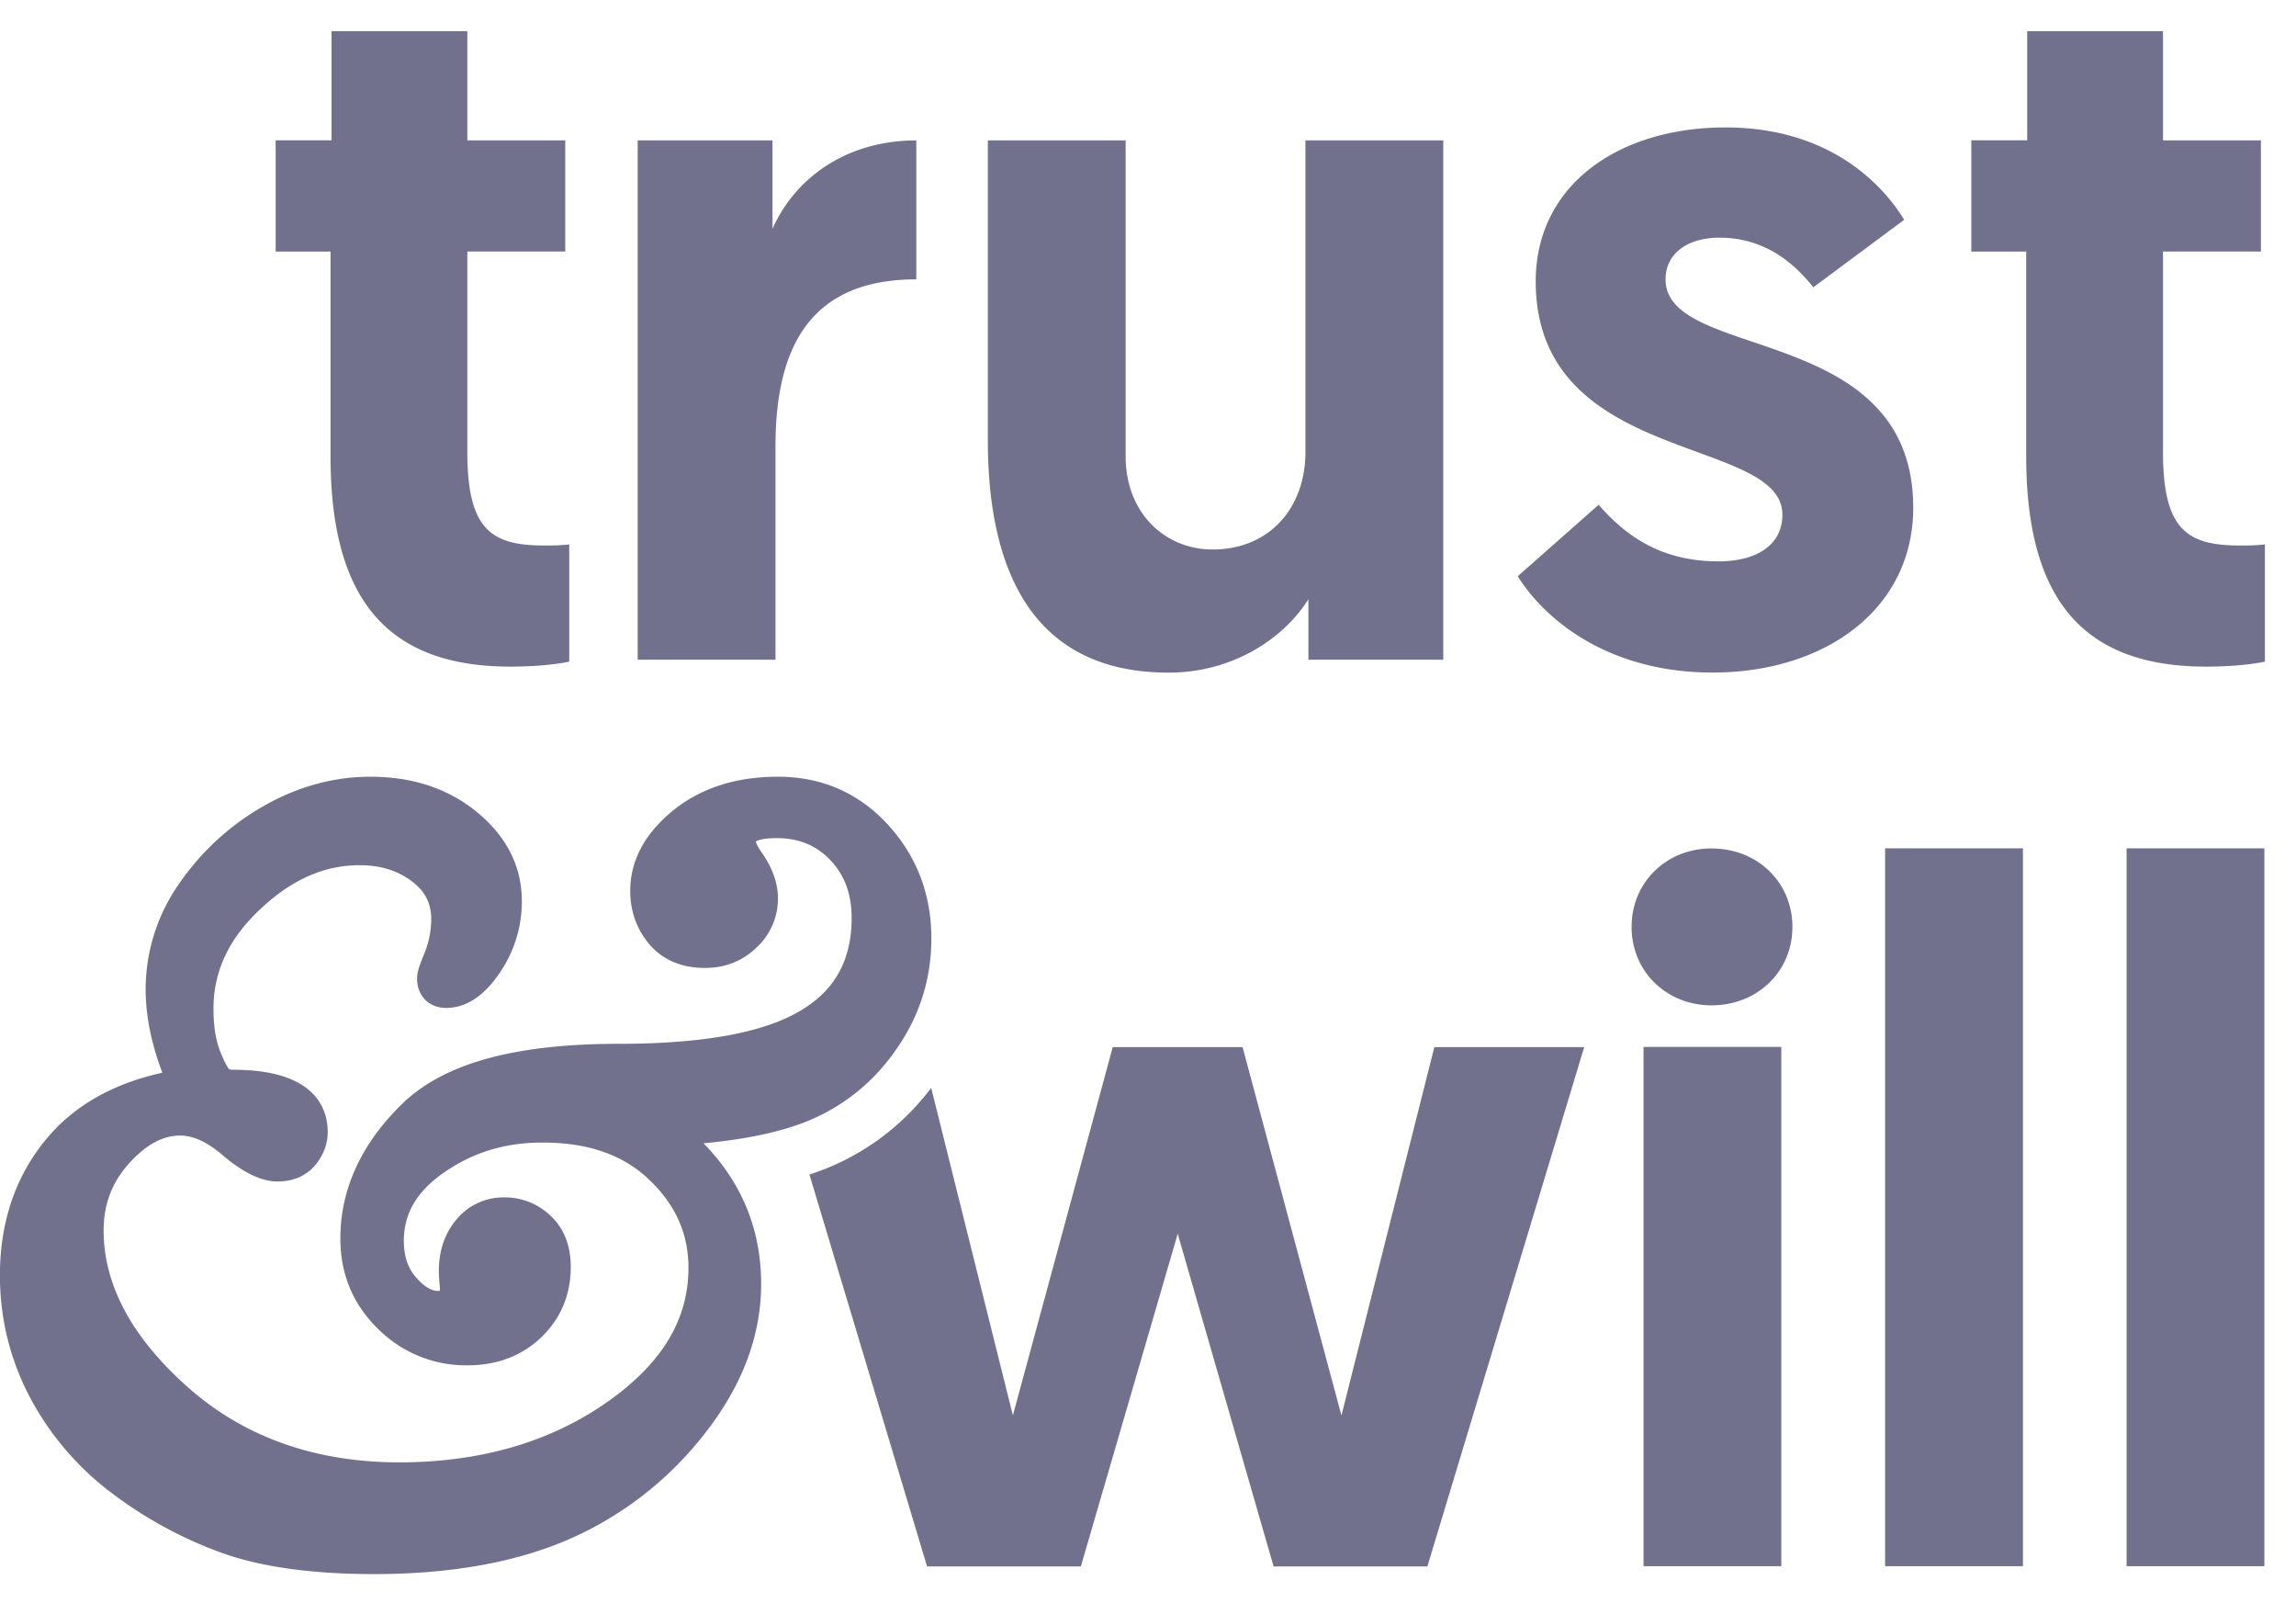 <svg xmlns="http://www.w3.org/2000/svg" width="53" height="37" fill="none" viewBox="0 0 53 37">
  <g clip-path="url(#a)">
    <path fill="#71718E" fill-rule="evenodd" d="m30.965 32.665-2.282-8.5h-2.997l-2.305 8.5-1.886-7.559a5.696 5.696 0 0 1-2.81 2L21.4 36.15h3.55l2.236-7.677 2.213 7.677h3.55l3.62-11.985H33.11l-2.145 8.501Z" clip-rule="evenodd"/>
    <path fill="#71718E" fill-rule="evenodd" d="M20.657 24.261c.56-.78.842-1.655.842-2.601 0-1.016-.335-1.899-1-2.625-.675-.737-1.531-1.11-2.544-1.11-.963 0-1.772.26-2.407.771-.664.536-1 1.163-1 1.865 0 .46.144.869.427 1.214.21.256.605.563 1.298.563.47 0 .872-.161 1.195-.476a1.53 1.53 0 0 0 .49-1.126c0-.348-.123-.701-.367-1.05-.131-.189-.147-.263-.14-.27.04-.022.165-.074.479-.074.505 0 .91.165 1.236.506.331.347.493.785.493 1.337 0 .966-.382 1.663-1.169 2.132-.845.513-2.26.772-4.201.772-2.412 0-4.048.453-5.006 1.386-.945.923-1.426 1.97-1.426 3.11 0 .819.292 1.518.868 2.081a2.864 2.864 0 0 0 2.062.843c.685 0 1.26-.218 1.708-.647.452-.434.68-.983.68-1.628 0-.49-.156-.885-.464-1.175a1.522 1.522 0 0 0-1.071-.426 1.41 1.41 0 0 0-1.105.512c-.268.318-.405.718-.405 1.189 0 .048.004.134.014.262l.01.13c0 .029-.003.05-.005.064a.298.298 0 0 1-.04.002c-.151 0-.319-.101-.497-.302-.196-.218-.29-.498-.29-.855 0-.627.3-1.141.922-1.572.67-.468 1.415-.695 2.275-.695 1.062 0 1.872.283 2.479.868.602.58.894 1.242.894 2.023 0 1.207-.622 2.225-1.9 3.114-1.312.913-2.918 1.375-4.774 1.375-1.946 0-3.59-.585-4.89-1.741-1.285-1.143-1.936-2.356-1.936-3.609 0-.608.194-1.117.594-1.557.39-.428.772-.635 1.172-.635.299 0 .624.148.968.443.488.416.908.617 1.279.617.466 0 .736-.21.88-.388.185-.23.28-.482.28-.751 0-.538-.284-1.439-2.177-1.439-.075 0-.1-.014-.1-.014-.004-.004-.08-.085-.214-.433-.097-.251-.146-.574-.146-.96 0-.863.351-1.614 1.073-2.293.729-.688 1.481-1.021 2.3-1.021.482 0 .878.123 1.212.376.301.23.441.505.441.867 0 .274-.056.55-.167.816-.133.317-.16.449-.16.556 0 .4.276.679.67.679.466 0 .89-.282 1.256-.836a2.906 2.906 0 0 0 .493-1.627c0-.8-.348-1.491-1.034-2.055-.66-.543-1.488-.818-2.46-.818-.854 0-1.687.23-2.476.682a5.917 5.917 0 0 0-1.932 1.773 4.251 4.251 0 0 0-.782 2.452c0 .606.13 1.251.386 1.924-1.133.25-2.024.754-2.653 1.5-.728.86-1.097 1.93-1.097 3.178 0 1.009.24 1.967.711 2.847a6.676 6.676 0 0 0 1.935 2.224 9.583 9.583 0 0 0 2.535 1.353c.89.31 2.054.469 3.461.469 1.734 0 3.232-.264 4.45-.785a8.035 8.035 0 0 0 3.154-2.428c.88-1.107 1.326-2.278 1.326-3.48 0-1.257-.446-2.346-1.33-3.249.933-.087 1.689-.243 2.293-.47a4.548 4.548 0 0 0 2.124-1.654ZM7.653.719h3.135v2.52h2.26v2.566h-2.26v4.63c0 1.787.553 2.154 1.776 2.154.207 0 .322 0 .576-.024v2.704s-.484.115-1.36.115c-2.882 0-4.15-1.604-4.15-4.858v-4.72H6.363V3.238h1.29V.72Zm13.498 5.728c-2.373 0-3.25 1.467-3.25 3.85v4.927H14.72V3.24h3.112v2.04c.53-1.193 1.729-2.04 3.32-2.04v3.207Zm1.652 3.712V3.24h3.181v7.287c0 1.33.923 2.154 2.007 2.154 1.314 0 2.143-.963 2.143-2.246V3.24h3.182v11.985h-3.113v-1.398c-.506.824-1.66 1.696-3.227 1.696-3.435 0-4.173-2.82-4.173-5.363Zm12.232 3.14 1.867-1.65c.6.687 1.407 1.306 2.767 1.306.899 0 1.475-.39 1.475-1.077 0-1.833-5.694-1.123-5.694-5.385 0-2.223 1.914-3.552 4.38-3.552 2.282 0 3.55 1.192 4.126 2.131L41.859 6.63c-.37-.458-1.038-1.145-2.168-1.145-.737 0-1.244.366-1.244.962 0 1.902 5.717.985 5.717 5.27 0 2.338-2.029 3.804-4.633 3.804-2.375 0-3.85-1.191-4.496-2.223ZM46.795.719h3.135v2.52h2.26v2.566h-2.26v4.63c0 1.787.553 2.154 1.776 2.154.207 0 .322 0 .576-.024v2.704s-.484.115-1.36.115c-2.882 0-4.15-1.604-4.15-4.858v-4.72h-1.267V3.238h1.29V.72ZM39.508 19.58c-1.038 0-1.845.78-1.845 1.81 0 1.032.807 1.811 1.845 1.811 1.06 0 1.867-.78 1.867-1.81 0-1.031-.807-1.81-1.867-1.81Zm-1.57 16.565h3.181V24.161h-3.18v11.984Zm5.577 0h3.182V19.578h-3.182v16.567Zm5.575 0h3.18V19.578h-3.18v16.567Z" clip-rule="evenodd"/>
  </g>
  <defs>
    <clipPath id="a">
      <path fill="#fff" d="M0 0h53v37H0z"/>
    </clipPath>
  </defs>
</svg>
